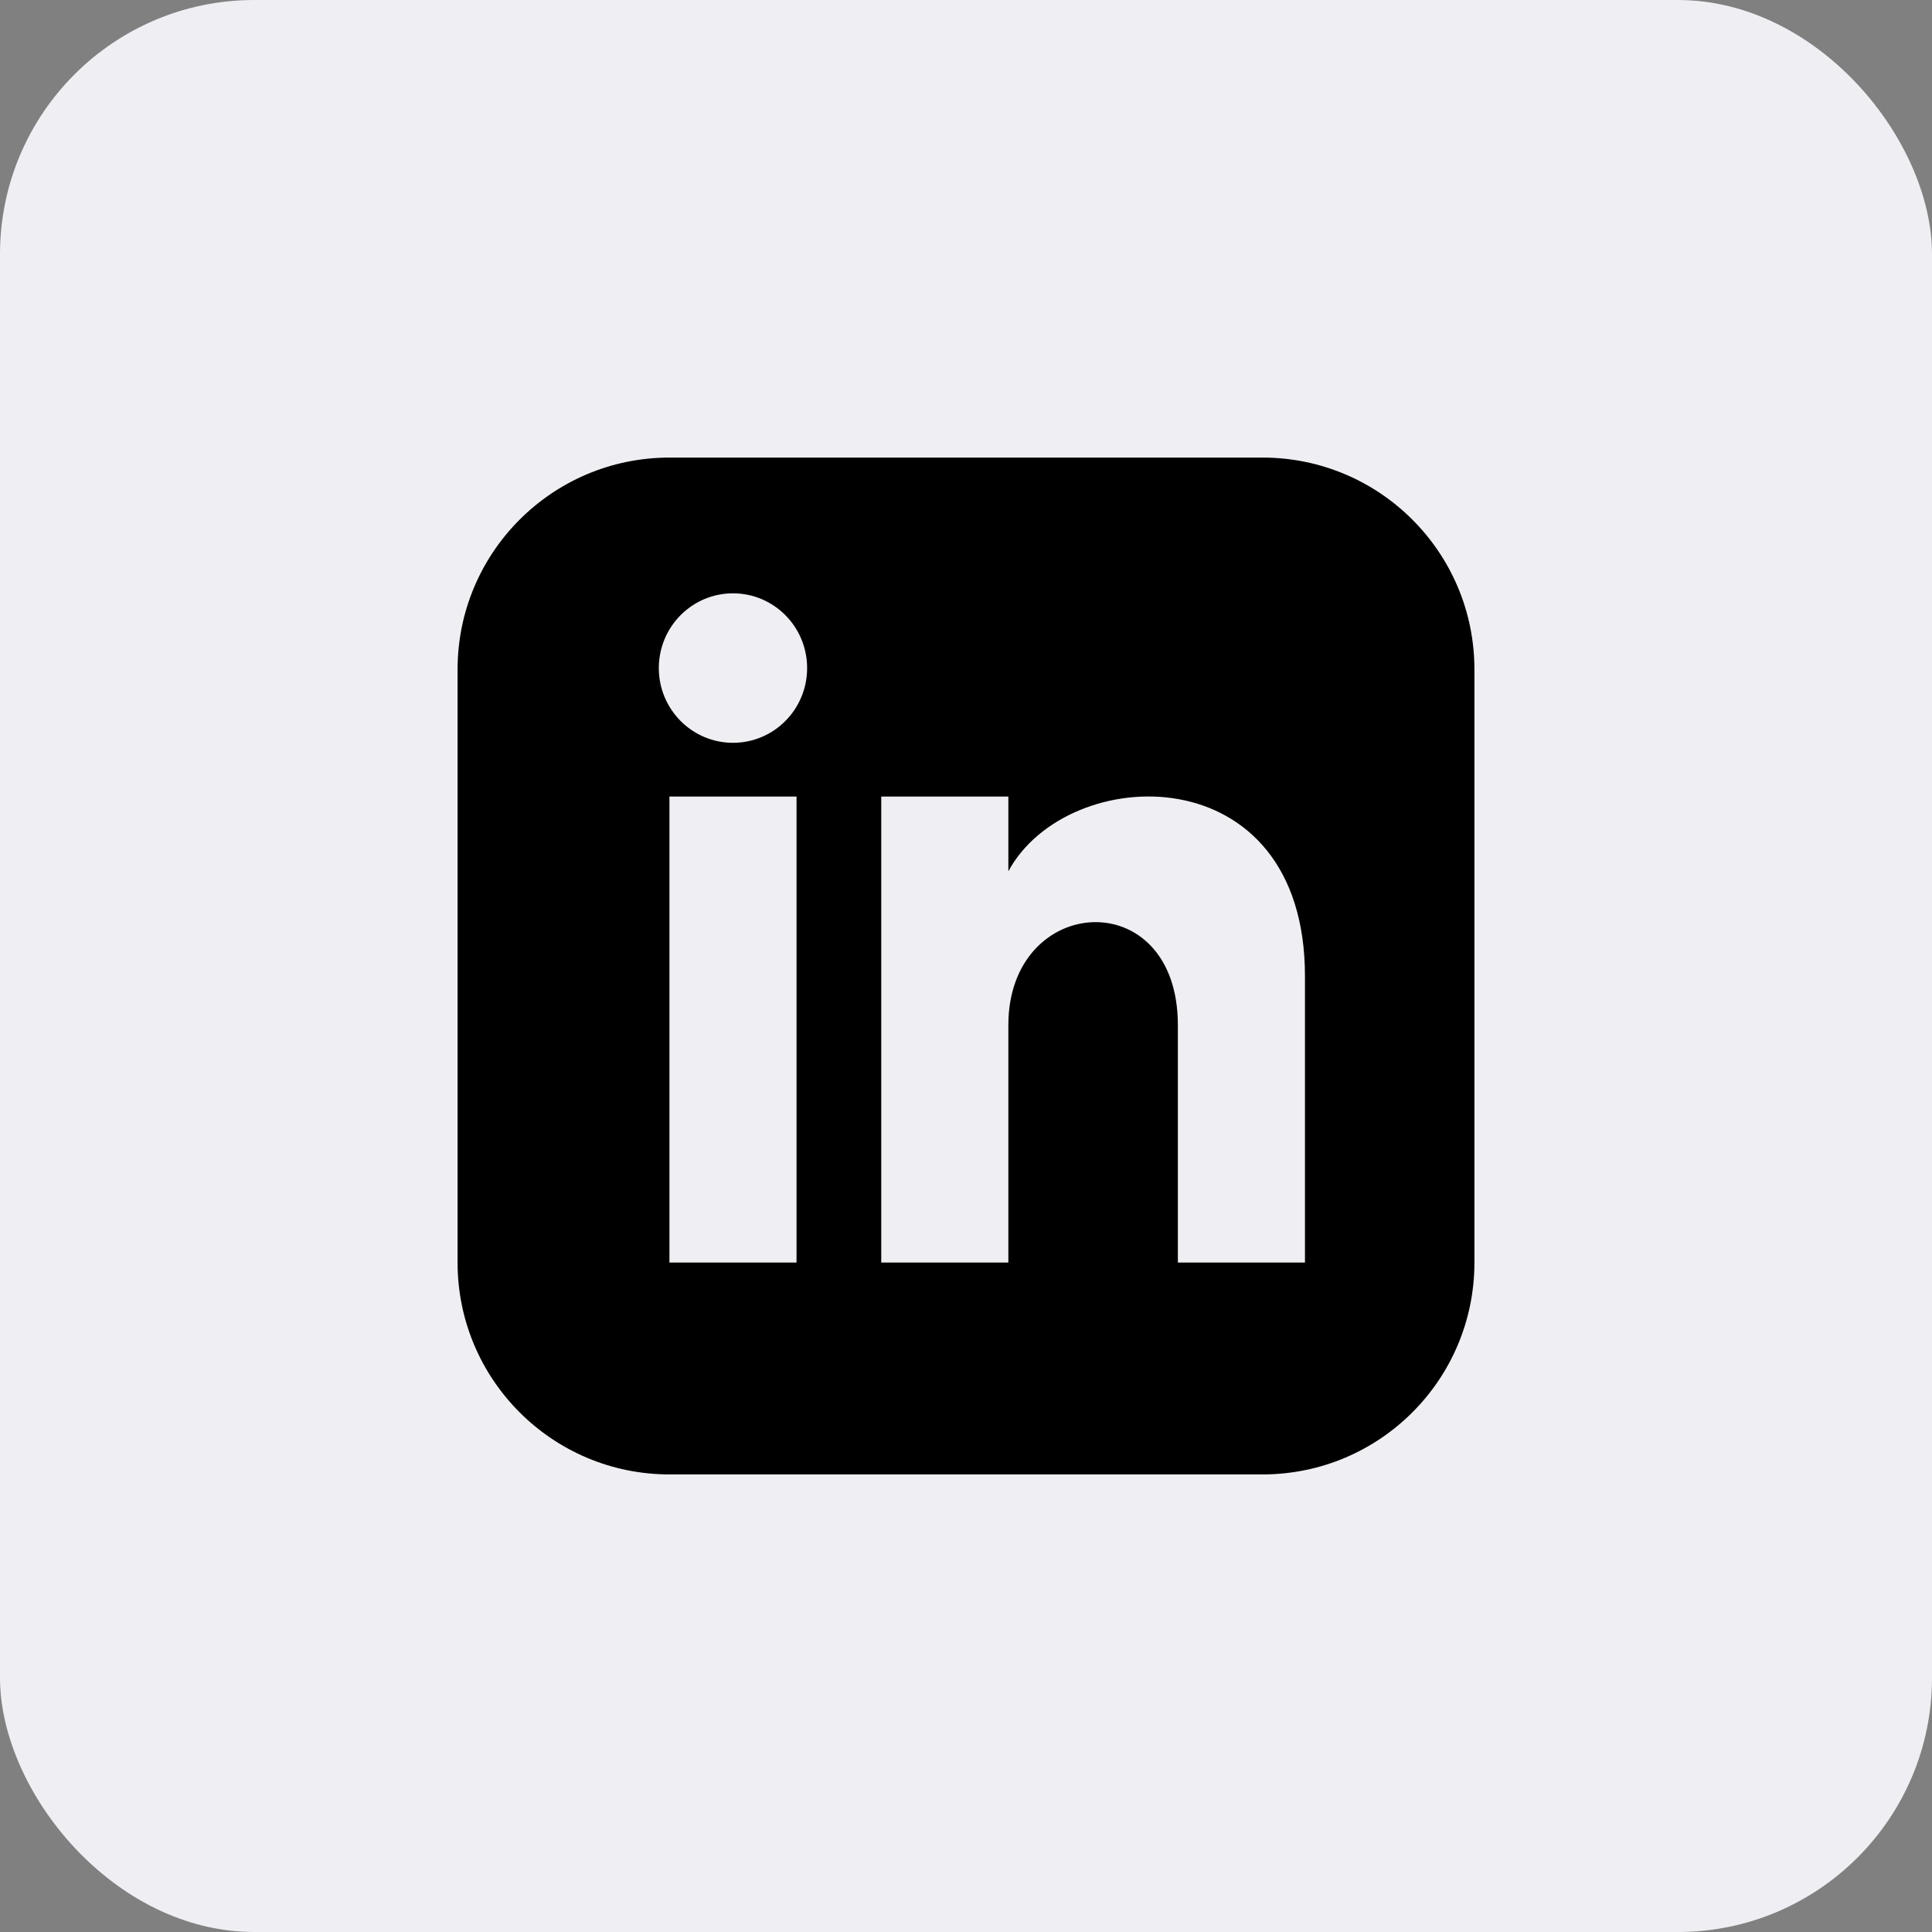 <svg xmlns="http://www.w3.org/2000/svg" width="38" height="38" viewBox="0 0 38 38">
    <rect x="0" y="0" width="38" height="38" fill="#808080" stroke="none"/>
    <g fill="none" fill-rule="evenodd">
        <g fill-rule="nonzero">
            <g>
                <g>
                    <g fill="#EFEEF3" transform="translate(-416 -3337) translate(0 3088) translate(416 249)">
                        <rect width="38" height="38" rx="5"/>
                    </g>
                    <g fill="#000">
                        <path d="M15.833 0H4.167C1.866 0 0 1.866 0 4.167v11.666C0 18.134 1.866 20 4.167 20h11.666C18.135 20 20 18.134 20 15.833V4.167C20 1.866 18.135 0 15.833 0zM6.667 15.833h-2.5V6.667h2.5v9.166zM5.417 5.61c-.805 0-1.459-.658-1.459-1.47 0-.812.654-1.47 1.459-1.47s1.458.658 1.458 1.47c0 .812-.652 1.47-1.458 1.47zm11.25 10.223h-2.5v-4.67c0-2.806-3.334-2.594-3.334 0v4.67h-2.5V6.667h2.5v1.47c1.164-2.155 5.834-2.314 5.834 2.064v5.632z" transform="translate(-416 -3337) translate(0 3088) translate(416 249) translate(9 9)"/>
                    </g>
                </g>
            </g>
        </g>
    </g>
</svg>
